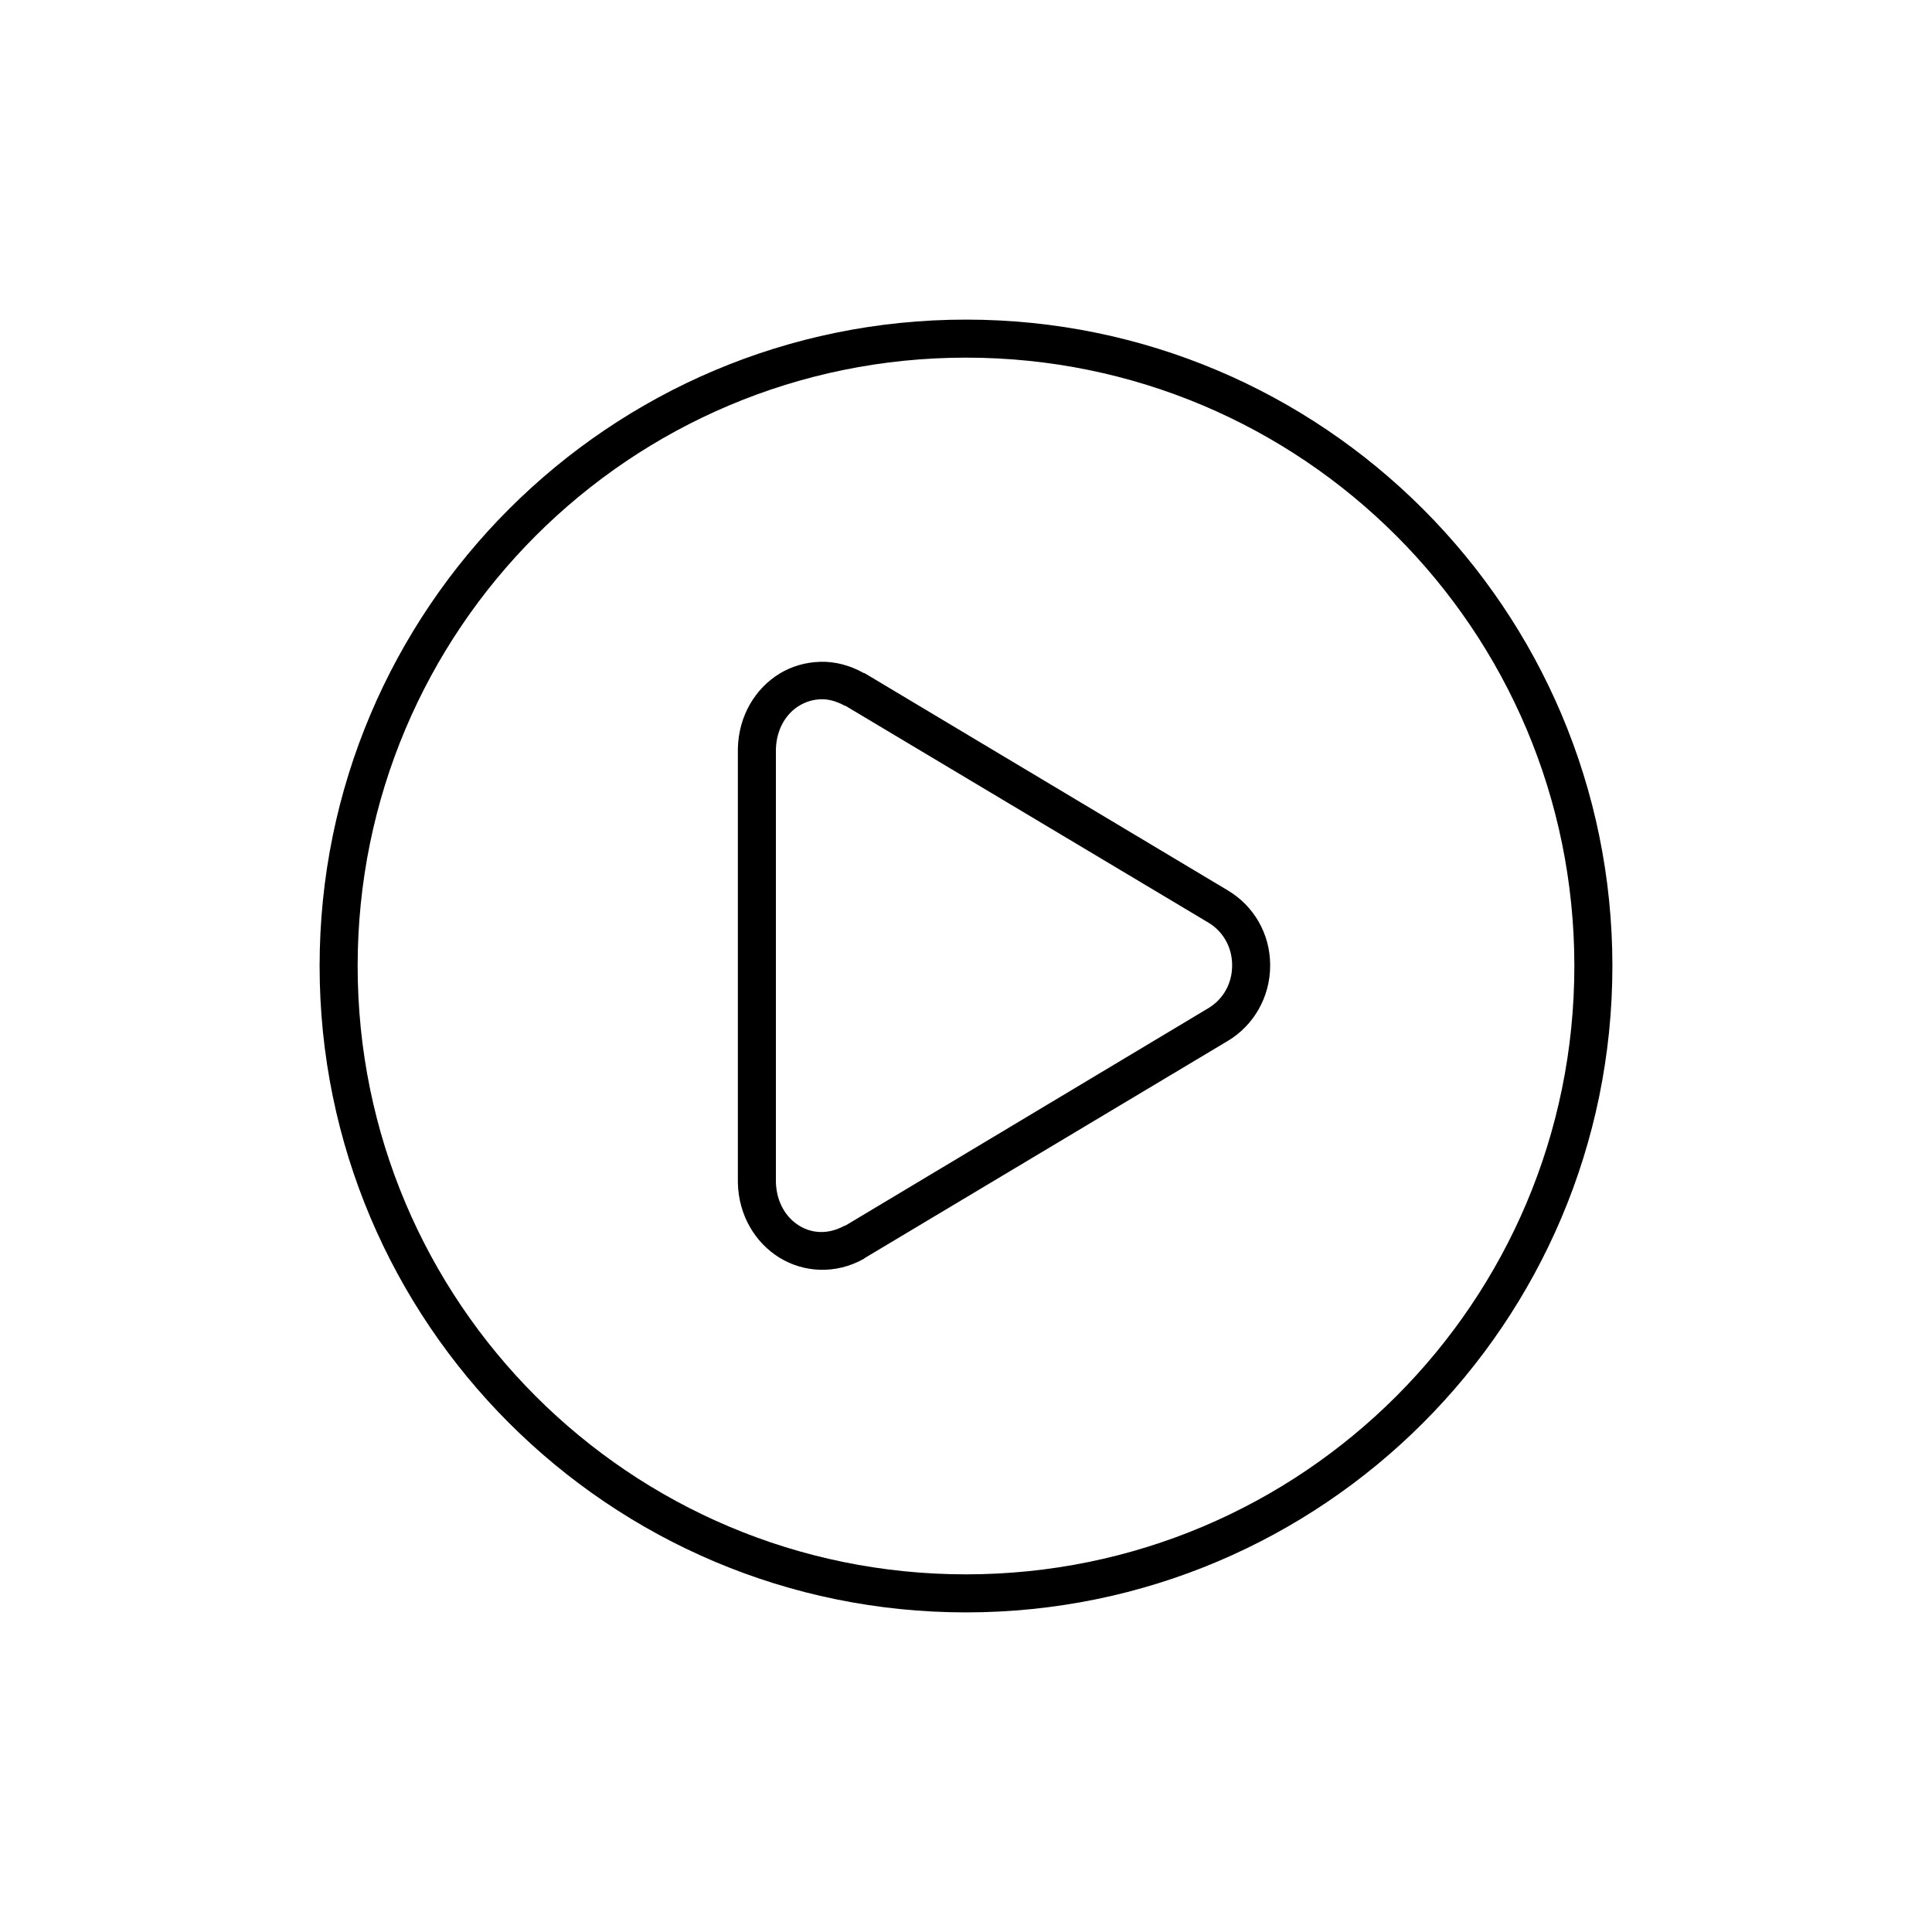 <?xml version="1.0" encoding="UTF-8"?>
<!-- The Best Svg Icon site in the world: iconSvg.co, Visit us! https://iconsvg.co -->
<svg fill="#000000" width="800px" height="800px" version="1.1" viewBox="144 144 512 512" xmlns="http://www.w3.org/2000/svg">
 <path d="m400 228.7c-94.543 0-171.3 76.75-171.3 171.3 0 94.543 76.75 171.3 171.3 171.3 94.543 0 171.3-76.75 171.3-171.3 0-94.543-76.75-171.3-171.3-171.3zm0 10.078c89.098 0 161.22 72.121 161.22 161.22s-72.121 161.22-161.22 161.22-161.22-72.121-161.22-161.22 72.121-161.22 161.22-161.22zm-38.574 80.609c-3.871 0.086-7.652 1.184-10.863 3.148-6.418 3.93-10.836 11.191-11.02 19.836-0.004 0.055-0.004 0.105 0 0.16v114.77c-0.004 0.051-0.004 0.102 0 0.156 0.188 8.645 4.609 15.883 11.02 19.836 6.414 3.953 14.863 4.508 22.355 0.312 0.055-0.051 0.105-0.102 0.156-0.156l96.355-57.625c6.707-4.019 11.18-11.477 11.18-19.996 0-8.52-4.469-15.816-11.18-19.836l-96.355-57.625 0.004 0.004h-0.16c-3.742-2.094-7.621-3.078-11.492-2.992zm0.156 9.918c2.019-0.051 4.109 0.539 6.297 1.73 0.051 0.031 0.105-0.031 0.156 0l96.199 57.465c3.777 2.266 6.297 6.359 6.297 11.336 0 4.977-2.519 9.07-6.297 11.336l-96.195 57.625h-0.156c-4.422 2.414-8.676 2.125-12.121 0-3.449-2.129-5.973-6.148-6.141-11.492v-114.77c0.168-5.344 2.695-9.383 6.141-11.492 1.742-1.066 3.758-1.68 5.824-1.73z"/>
</svg>